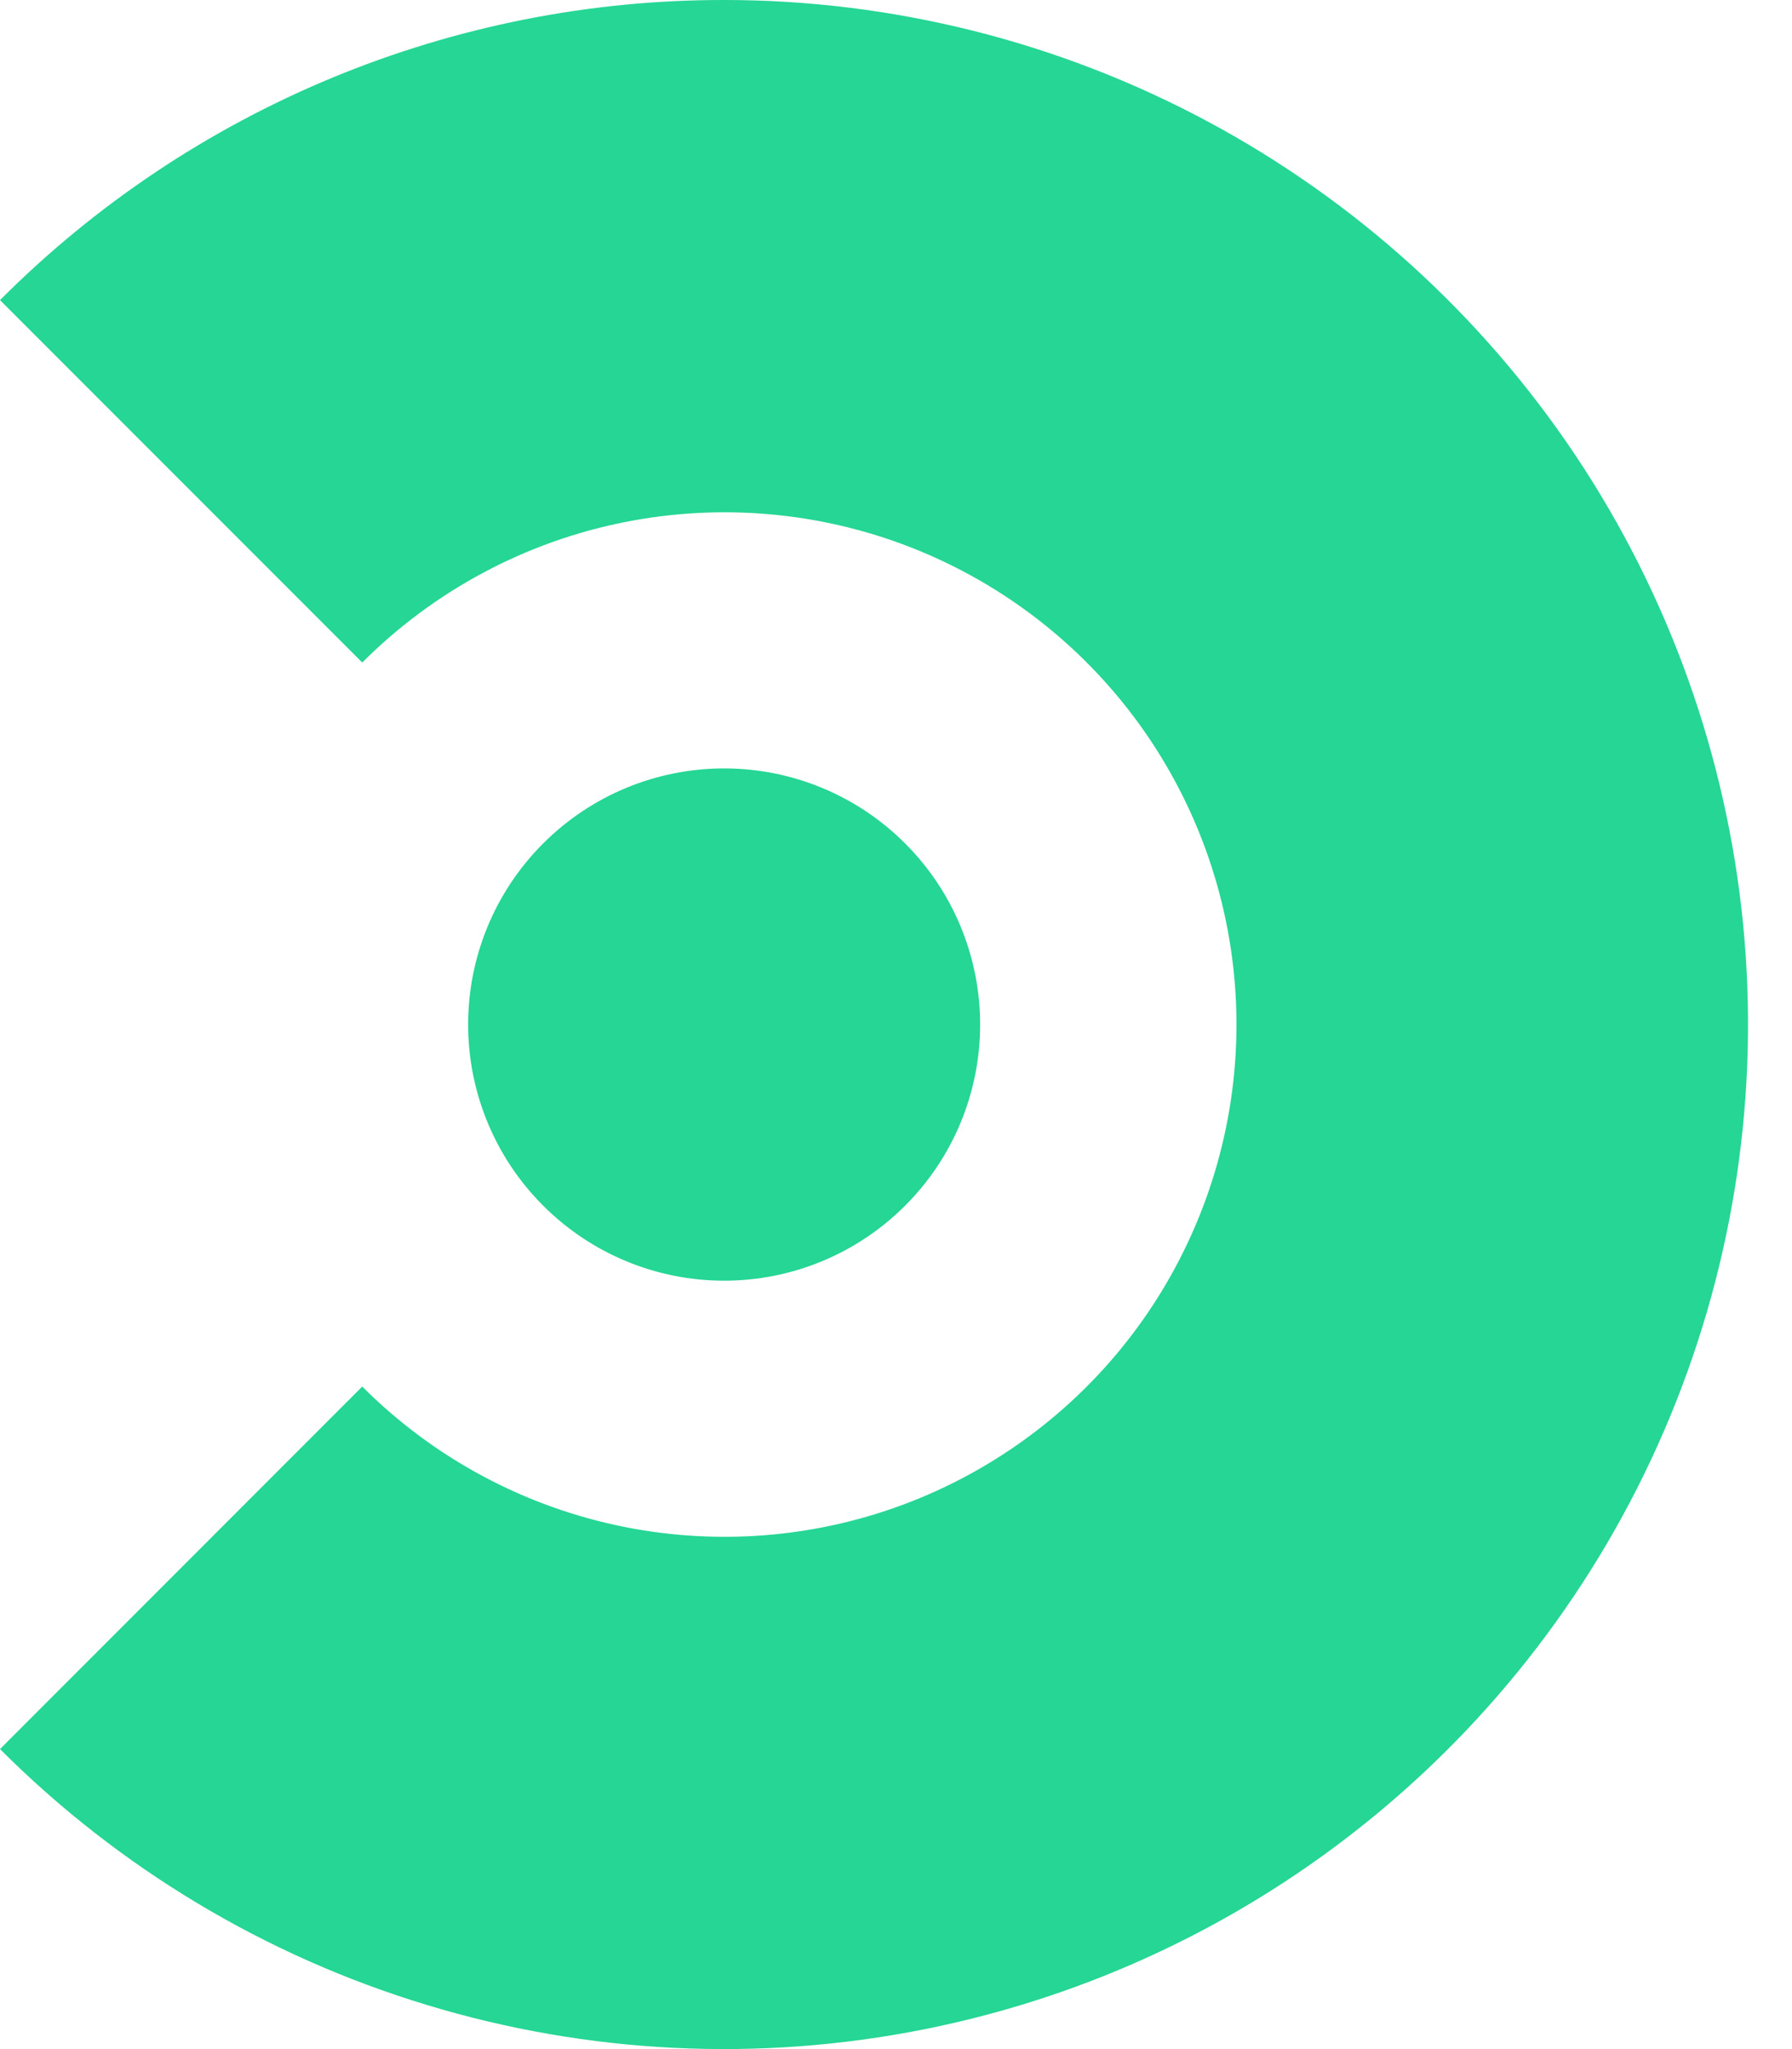 <svg xmlns="http://www.w3.org/2000/svg" fill="none" viewBox="0 0 21 24" height="24" width="21">
<g clip-path="url(#clip0_916_4911)">
<path fill="#25D695" d="M8.486 9C7.69 9 6.927 9.316 6.365 9.879C5.802 10.441 5.486 11.204 5.486 12C5.486 12.796 5.802 13.559 6.365 14.121C6.927 14.684 7.69 15 8.486 15C9.282 15 10.045 14.684 10.607 14.121C11.17 13.559 11.486 12.796 11.486 12C11.486 11.204 11.17 10.441 10.607 9.879C10.045 9.316 9.282 9 8.486 9Z"></path>
<path fill="#25D695" d="M8.486 8.81534e-06C6.91 -0.002 5.349 0.308 3.892 0.911C2.436 1.514 1.113 2.399 0 3.515L4.245 7.76C5.084 6.92 6.153 6.348 7.317 6.116C8.481 5.884 9.688 6.002 10.785 6.456C11.881 6.91 12.819 7.679 13.479 8.666C14.138 9.653 14.49 10.813 14.49 12C14.49 13.187 14.138 14.347 13.479 15.334C12.819 16.321 11.881 17.09 10.785 17.544C9.688 17.998 8.481 18.116 7.317 17.884C6.153 17.652 5.084 17.08 4.245 16.24L0 20.486C1.395 21.881 3.113 22.911 5.002 23.483C6.89 24.056 8.891 24.154 10.826 23.769C12.761 23.384 14.572 22.528 16.097 21.276C17.623 20.024 18.816 18.416 19.571 16.592C20.326 14.769 20.62 12.788 20.427 10.824C20.233 8.861 19.559 6.975 18.463 5.334C17.366 3.693 15.883 2.348 14.142 1.417C12.402 0.487 10.459 0 8.486 8.81534e-06Z"></path>
</g>
<defs>
<clipPath id="clip0_916_4911">
<rect fill="white" height="24" width="21"></rect>
</clipPath>
</defs>
</svg>
